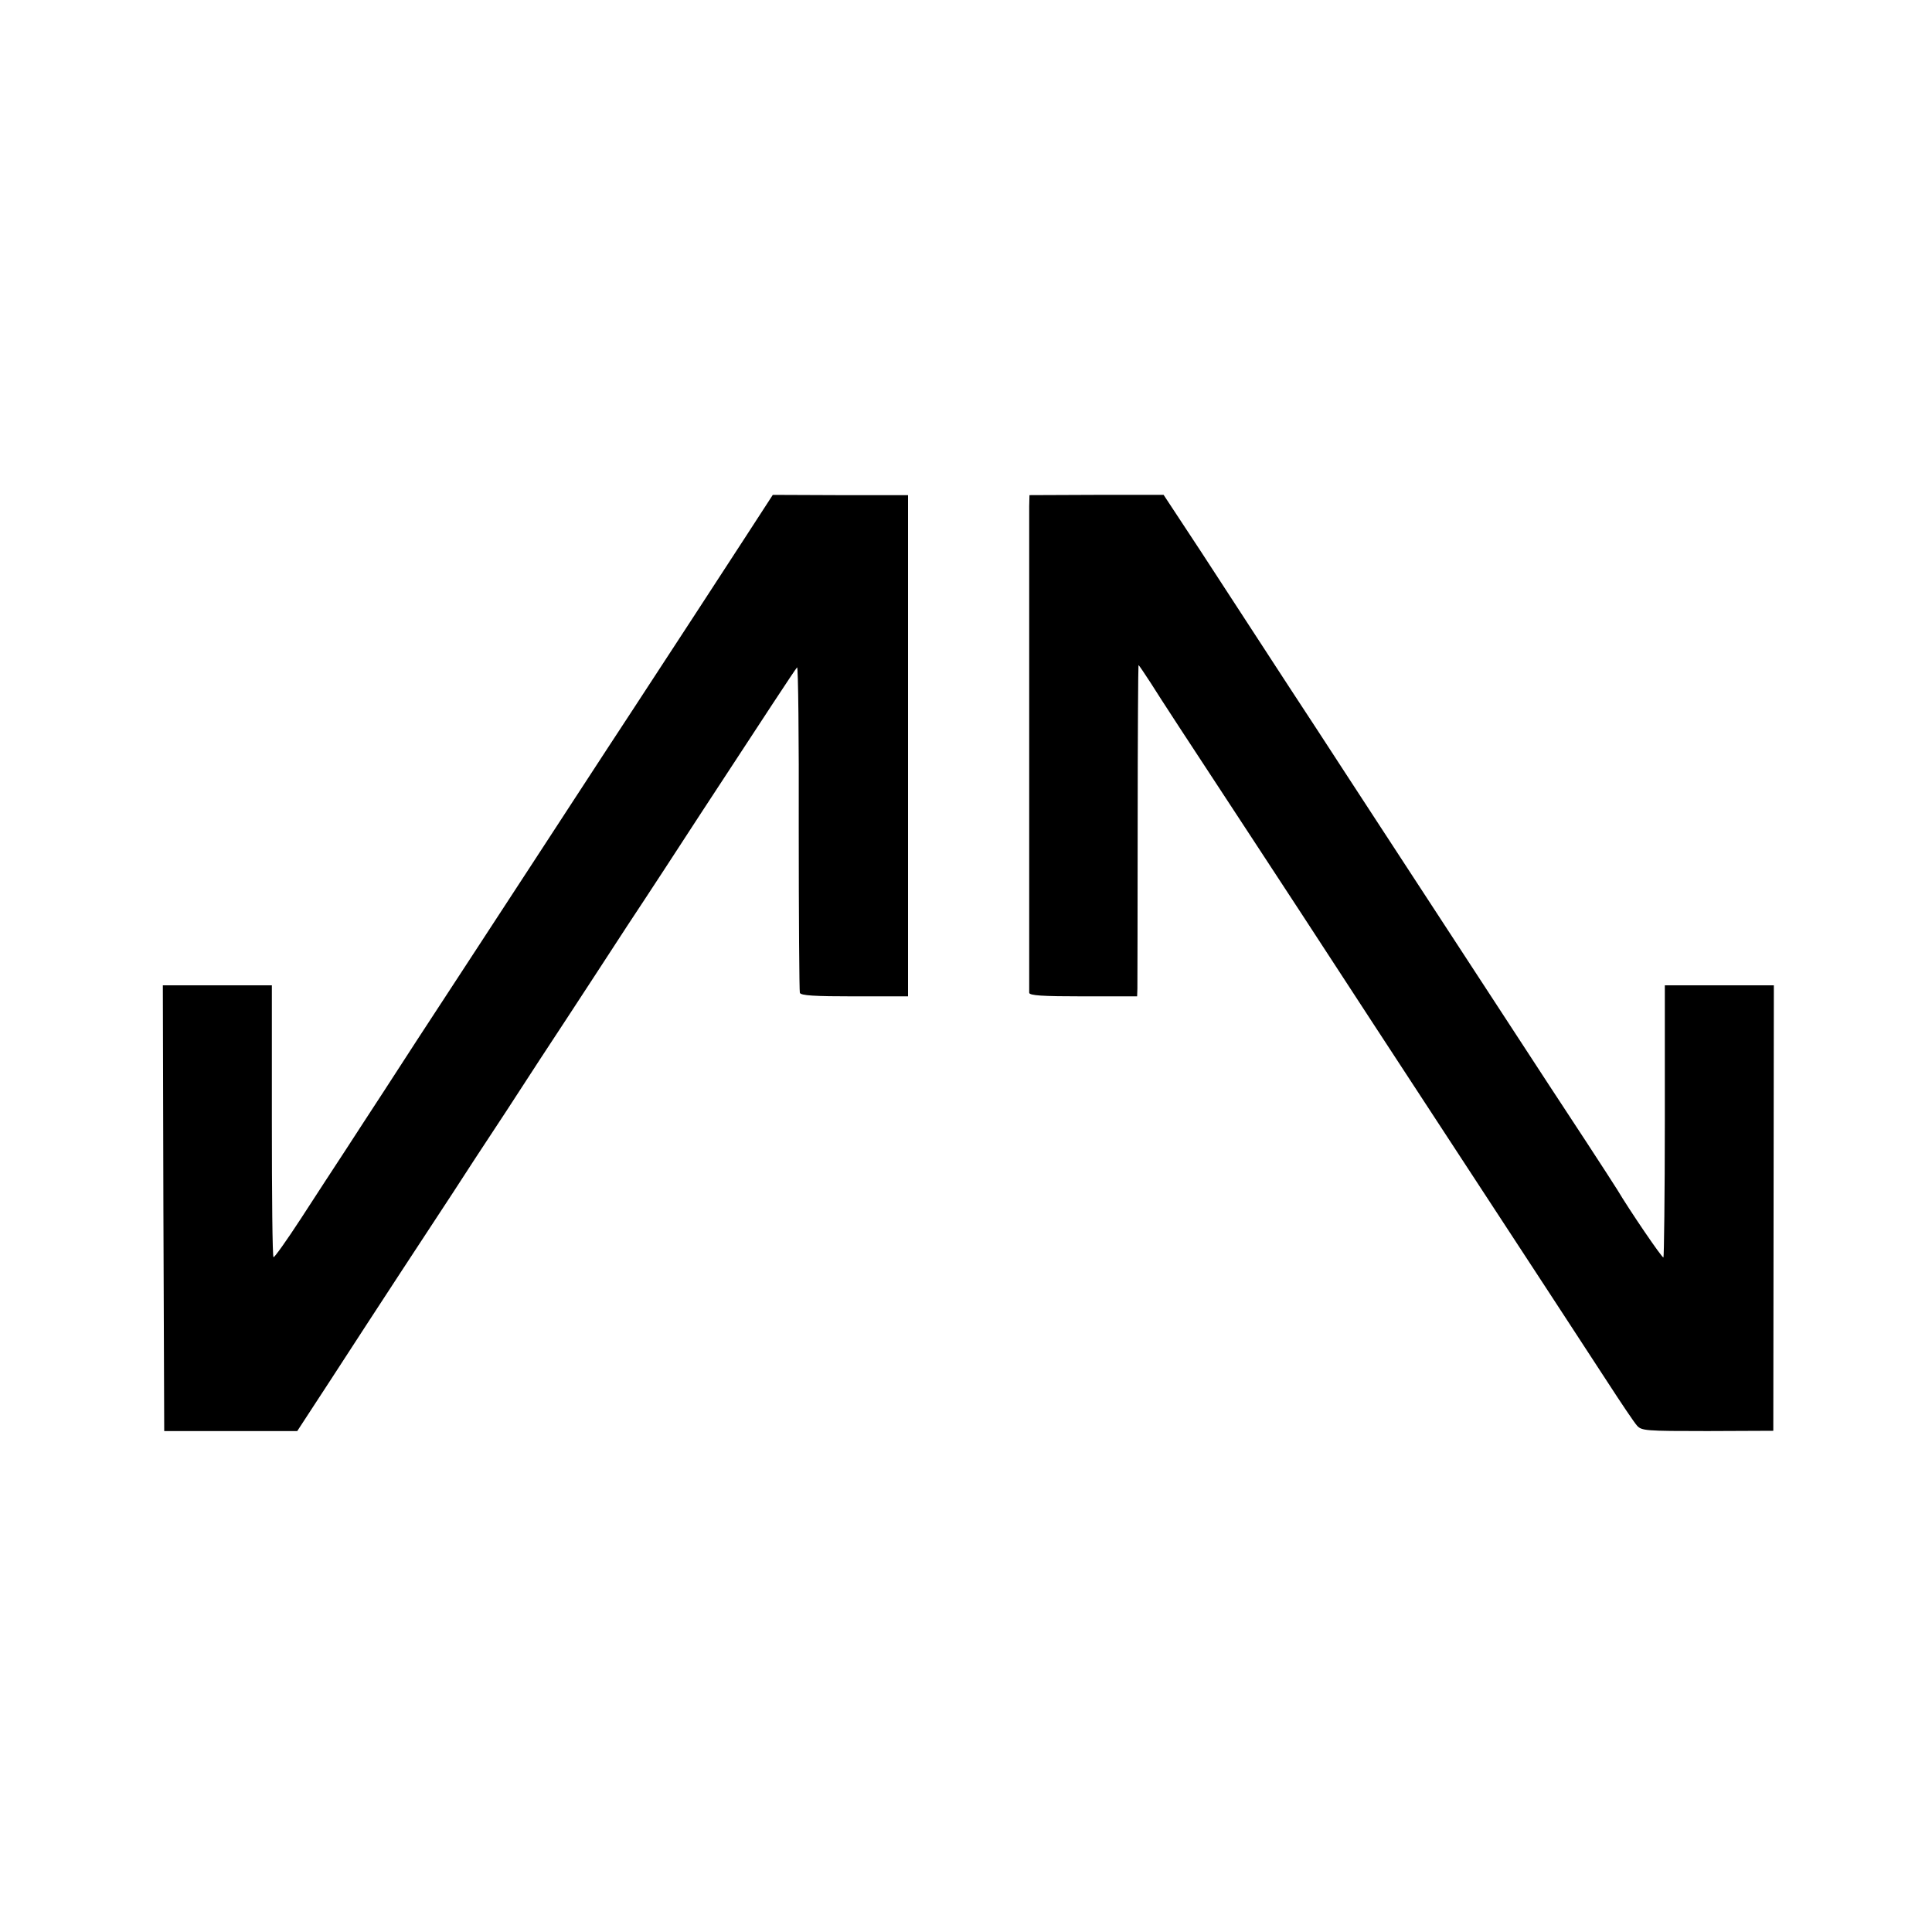 <?xml version="1.0" standalone="no"?>
<!DOCTYPE svg PUBLIC "-//W3C//DTD SVG 20010904//EN"
 "http://www.w3.org/TR/2001/REC-SVG-20010904/DTD/svg10.dtd">
<svg version="1.0" xmlns="http://www.w3.org/2000/svg"
 width="700pt" height="700pt" viewBox="0 0 700 700"
 preserveAspectRatio="xMidYMid meet">
<g transform="translate(0,700) scale(0.1,-0.1)"
fill="#000000" stroke="none">
<path d="M2689 5036 c-112 -173 -225 -345 -392 -601 -51 -77 -149 -228 -219
-335 -70 -107 -237 -364 -372 -570 -135 -206 -277 -424 -316 -485 -39 -60
-102 -156 -138 -212 -37 -56 -109 -167 -161 -247 -52 -80 -97 -143 -100 -141
-4 2 -6 224 -6 494 l0 491 -197 0 -198 0 2 -807 3 -808 241 0 241 0 124 190
c68 105 182 280 254 390 72 110 156 238 187 285 30 47 117 180 193 295 75 116
175 269 222 340 47 72 144 220 216 331 73 110 193 294 267 408 233 356 341
521 348 528 4 4 7 -257 6 -580 0 -323 2 -593 4 -599 3 -10 52 -13 198 -13
l194 0 0 908 0 908 -245 0 -245 1 -111 -171z"/>
<path d="M3729 5165 c0 -53 0 -1746 0 -1762 1 -10 47 -13 196 -13 l195 0 1 28
c0 15 1 285 1 600 0 314 2 572 3 572 2 0 21 -29 44 -64 37 -59 112 -174 376
-576 56 -85 131 -200 167 -255 169 -260 346 -530 565 -865 269 -411 467 -714
549 -840 48 -74 95 -144 105 -155 17 -19 30 -20 256 -20 l238 1 1 807 1 807
-197 0 -198 0 0 -491 c0 -270 -3 -493 -5 -495 -4 -4 -123 171 -167 245 -9 14
-60 94 -114 176 -55 83 -196 299 -314 480 -249 381 -322 493 -457 700 -54 83
-145 222 -202 310 -58 88 -146 223 -196 300 -51 78 -152 233 -226 347 l-135
205 -243 0 -243 -1 -1 -41z"/>
</g>
</svg>
